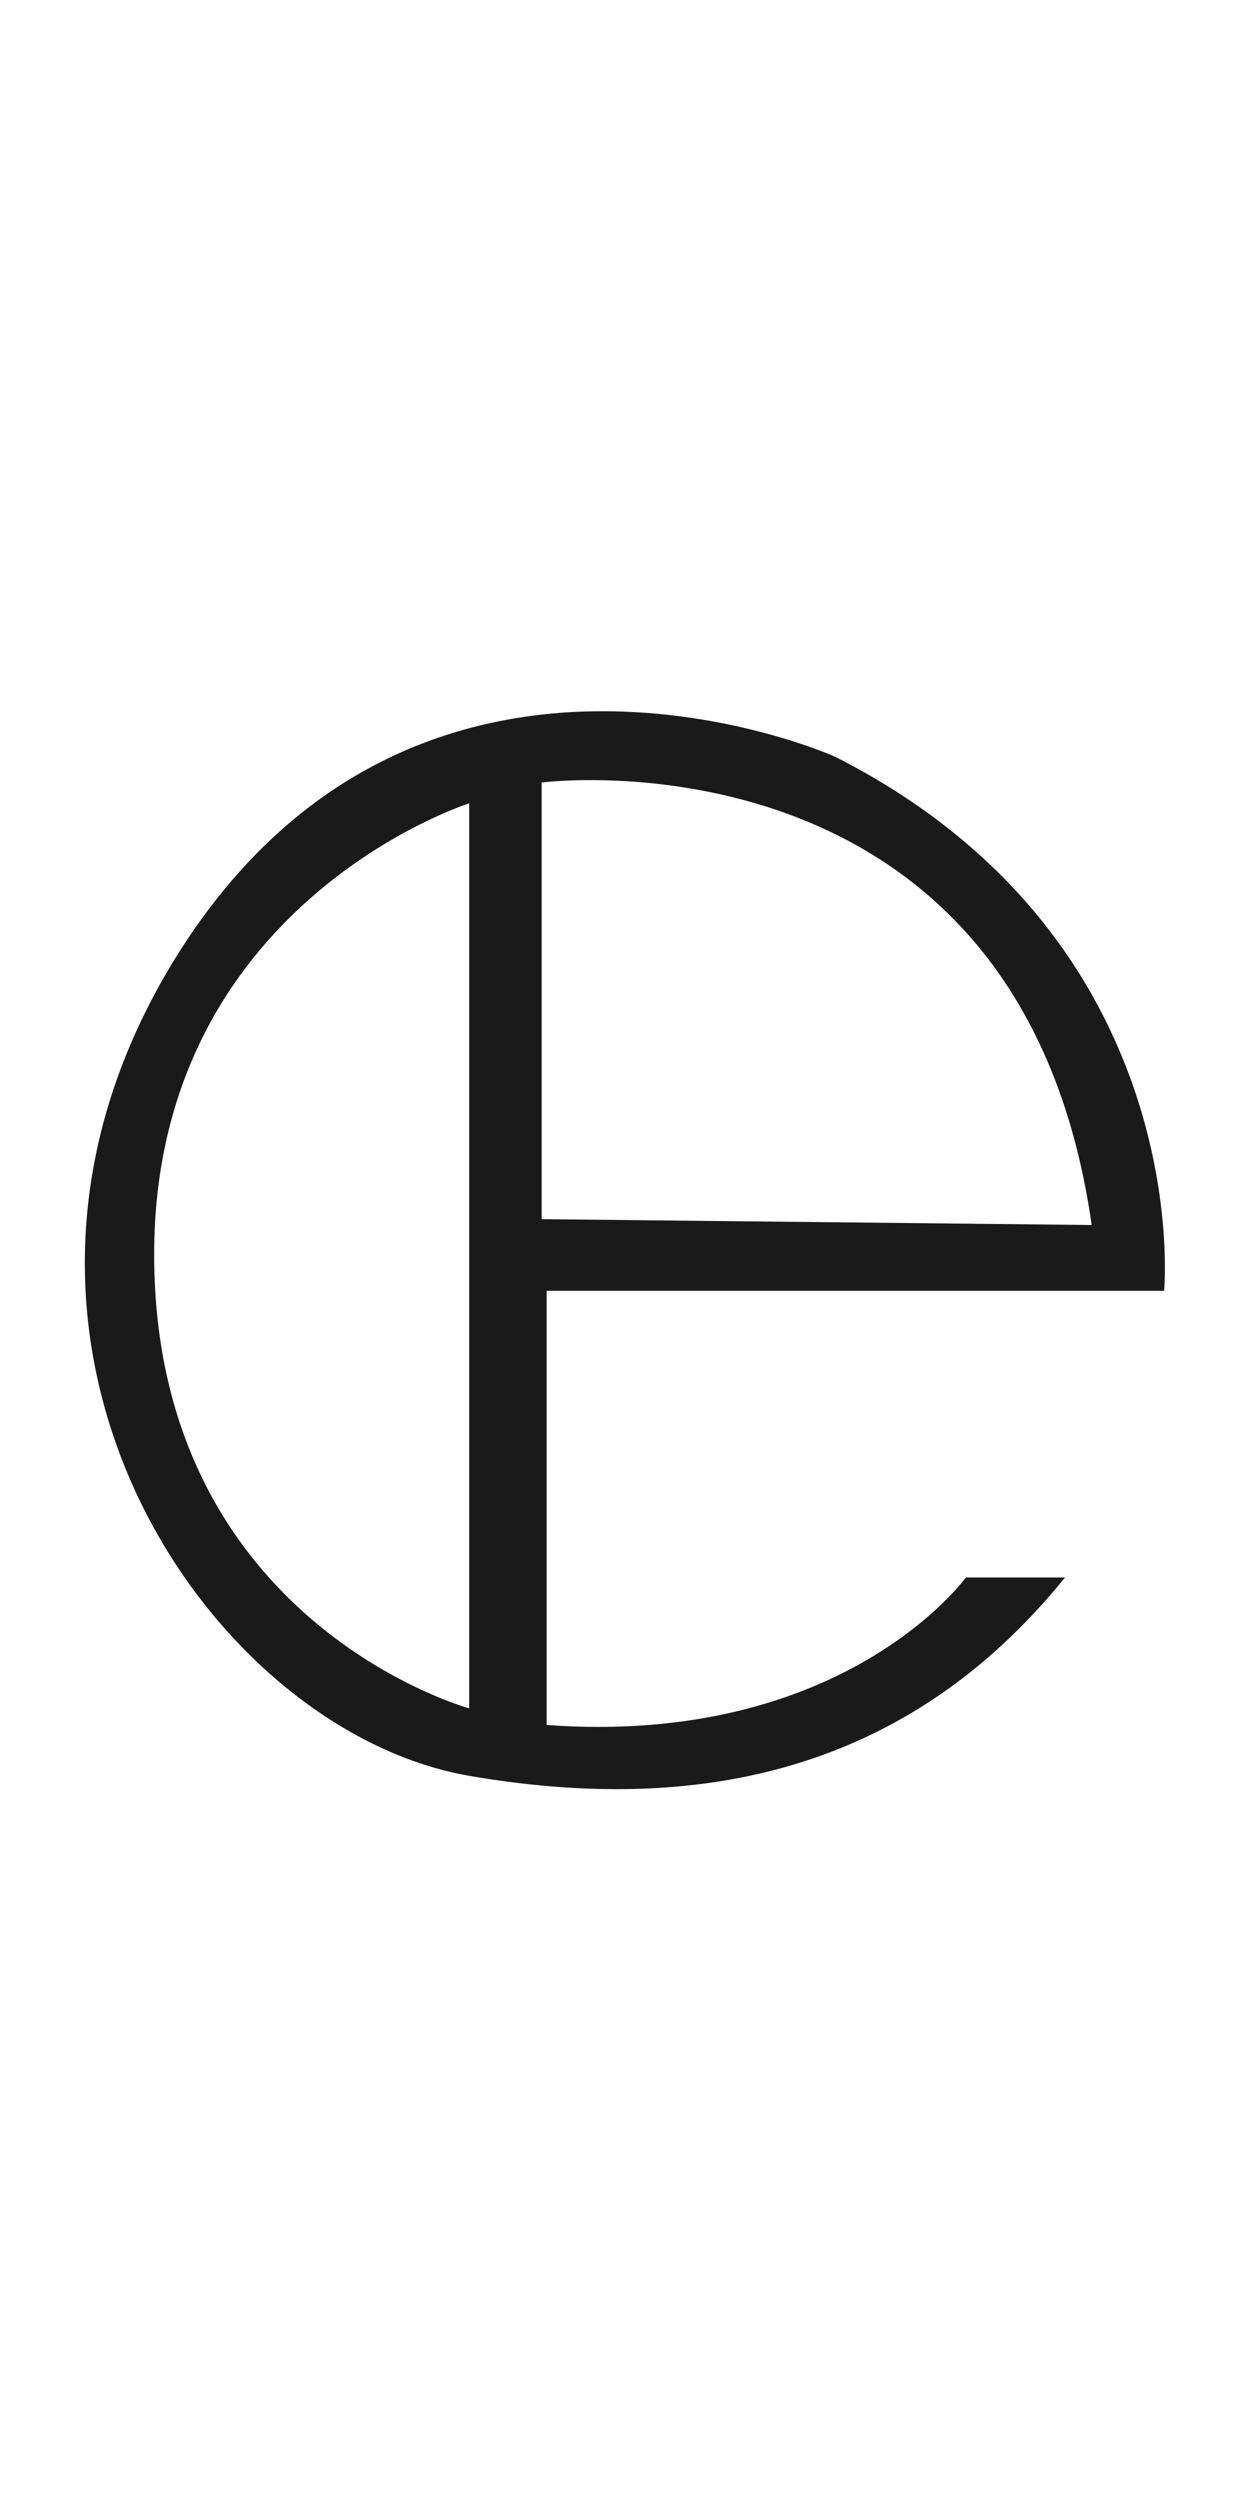<?xml version="1.0" encoding="UTF-8"?> <svg xmlns="http://www.w3.org/2000/svg" xmlns:xlink="http://www.w3.org/1999/xlink" version="1.1" id="Calque_1" x="0px" y="0px" viewBox="0 0 150 300" style="enable-background:new 0 0 150 300;" xml:space="preserve"> <style type="text/css"> .st0{fill:#1A1A1A;} </style> <path class="st0" d="M139.7,154.8c0,0,3.9-42-39.5-64c0,0-49.8-22.4-78.8,23.6c-28.8,45.8,3.3,93.2,34.9,98.7 c27.3,4.7,52.5-0.3,71.5-23.8h-11.9c0,0-14.6,20.3-50.3,17.7v-52.1H139.7z M56.3,205c0,0-37.7-10.3-37.8-54.3 c-0.1-42.3,37.8-54.3,37.8-54.3V205z M65,146.3V93.9c0,0,57.4-7.4,66,53.1L65,146.3z"></path> </svg> 